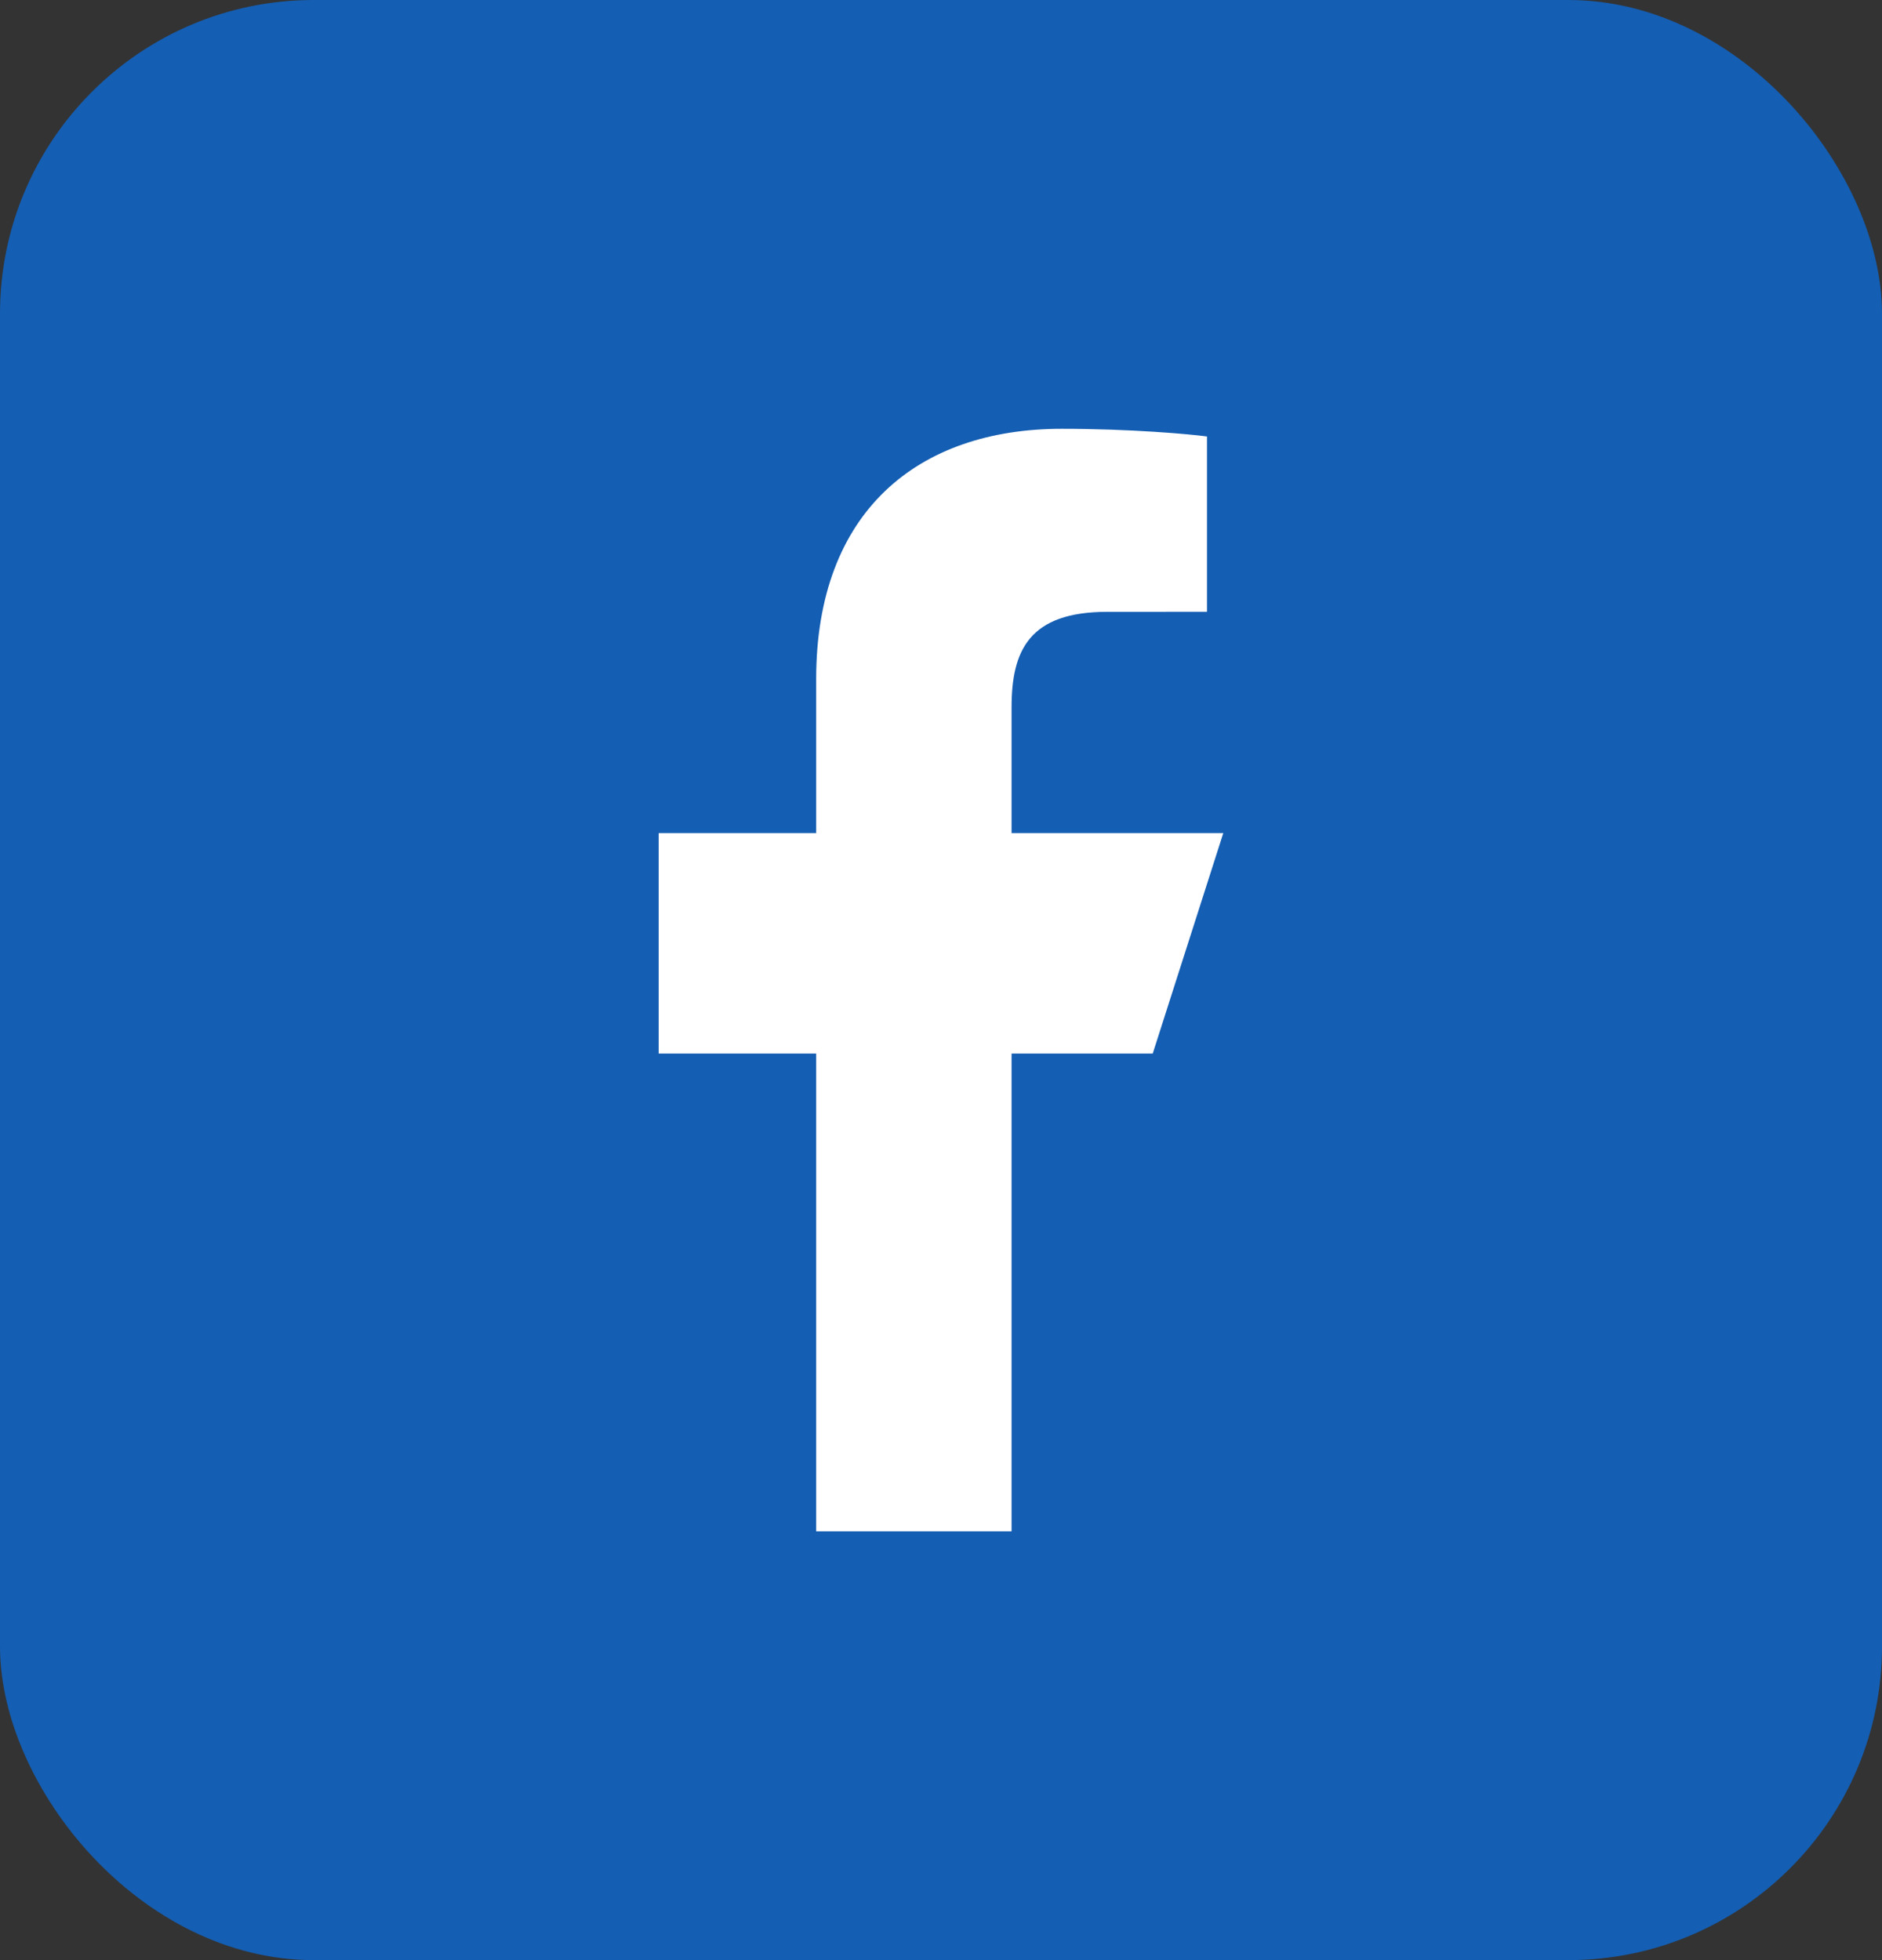 <svg width="48" height="50" viewBox="0 0 48 50" fill="none" xmlns="http://www.w3.org/2000/svg">
<rect x="0" y="0" width="48" height="50" fill="#333333" stroke="none"/>
<rect width="48" height="50" rx="8" fill="#145EB3"/>
<path d="M20.816 39.062V26.875H16.8V21.25H20.816V17.322C20.816 13.043 23.416 10.938 27.081 10.938C28.836 10.938 30.345 11.074 30.784 11.134V15.606L28.243 15.607C26.25 15.607 25.8 16.594 25.8 18.041V21.25H31.2L29.4 26.875H25.8V39.062H20.816Z" fill="white"/>
</svg>
